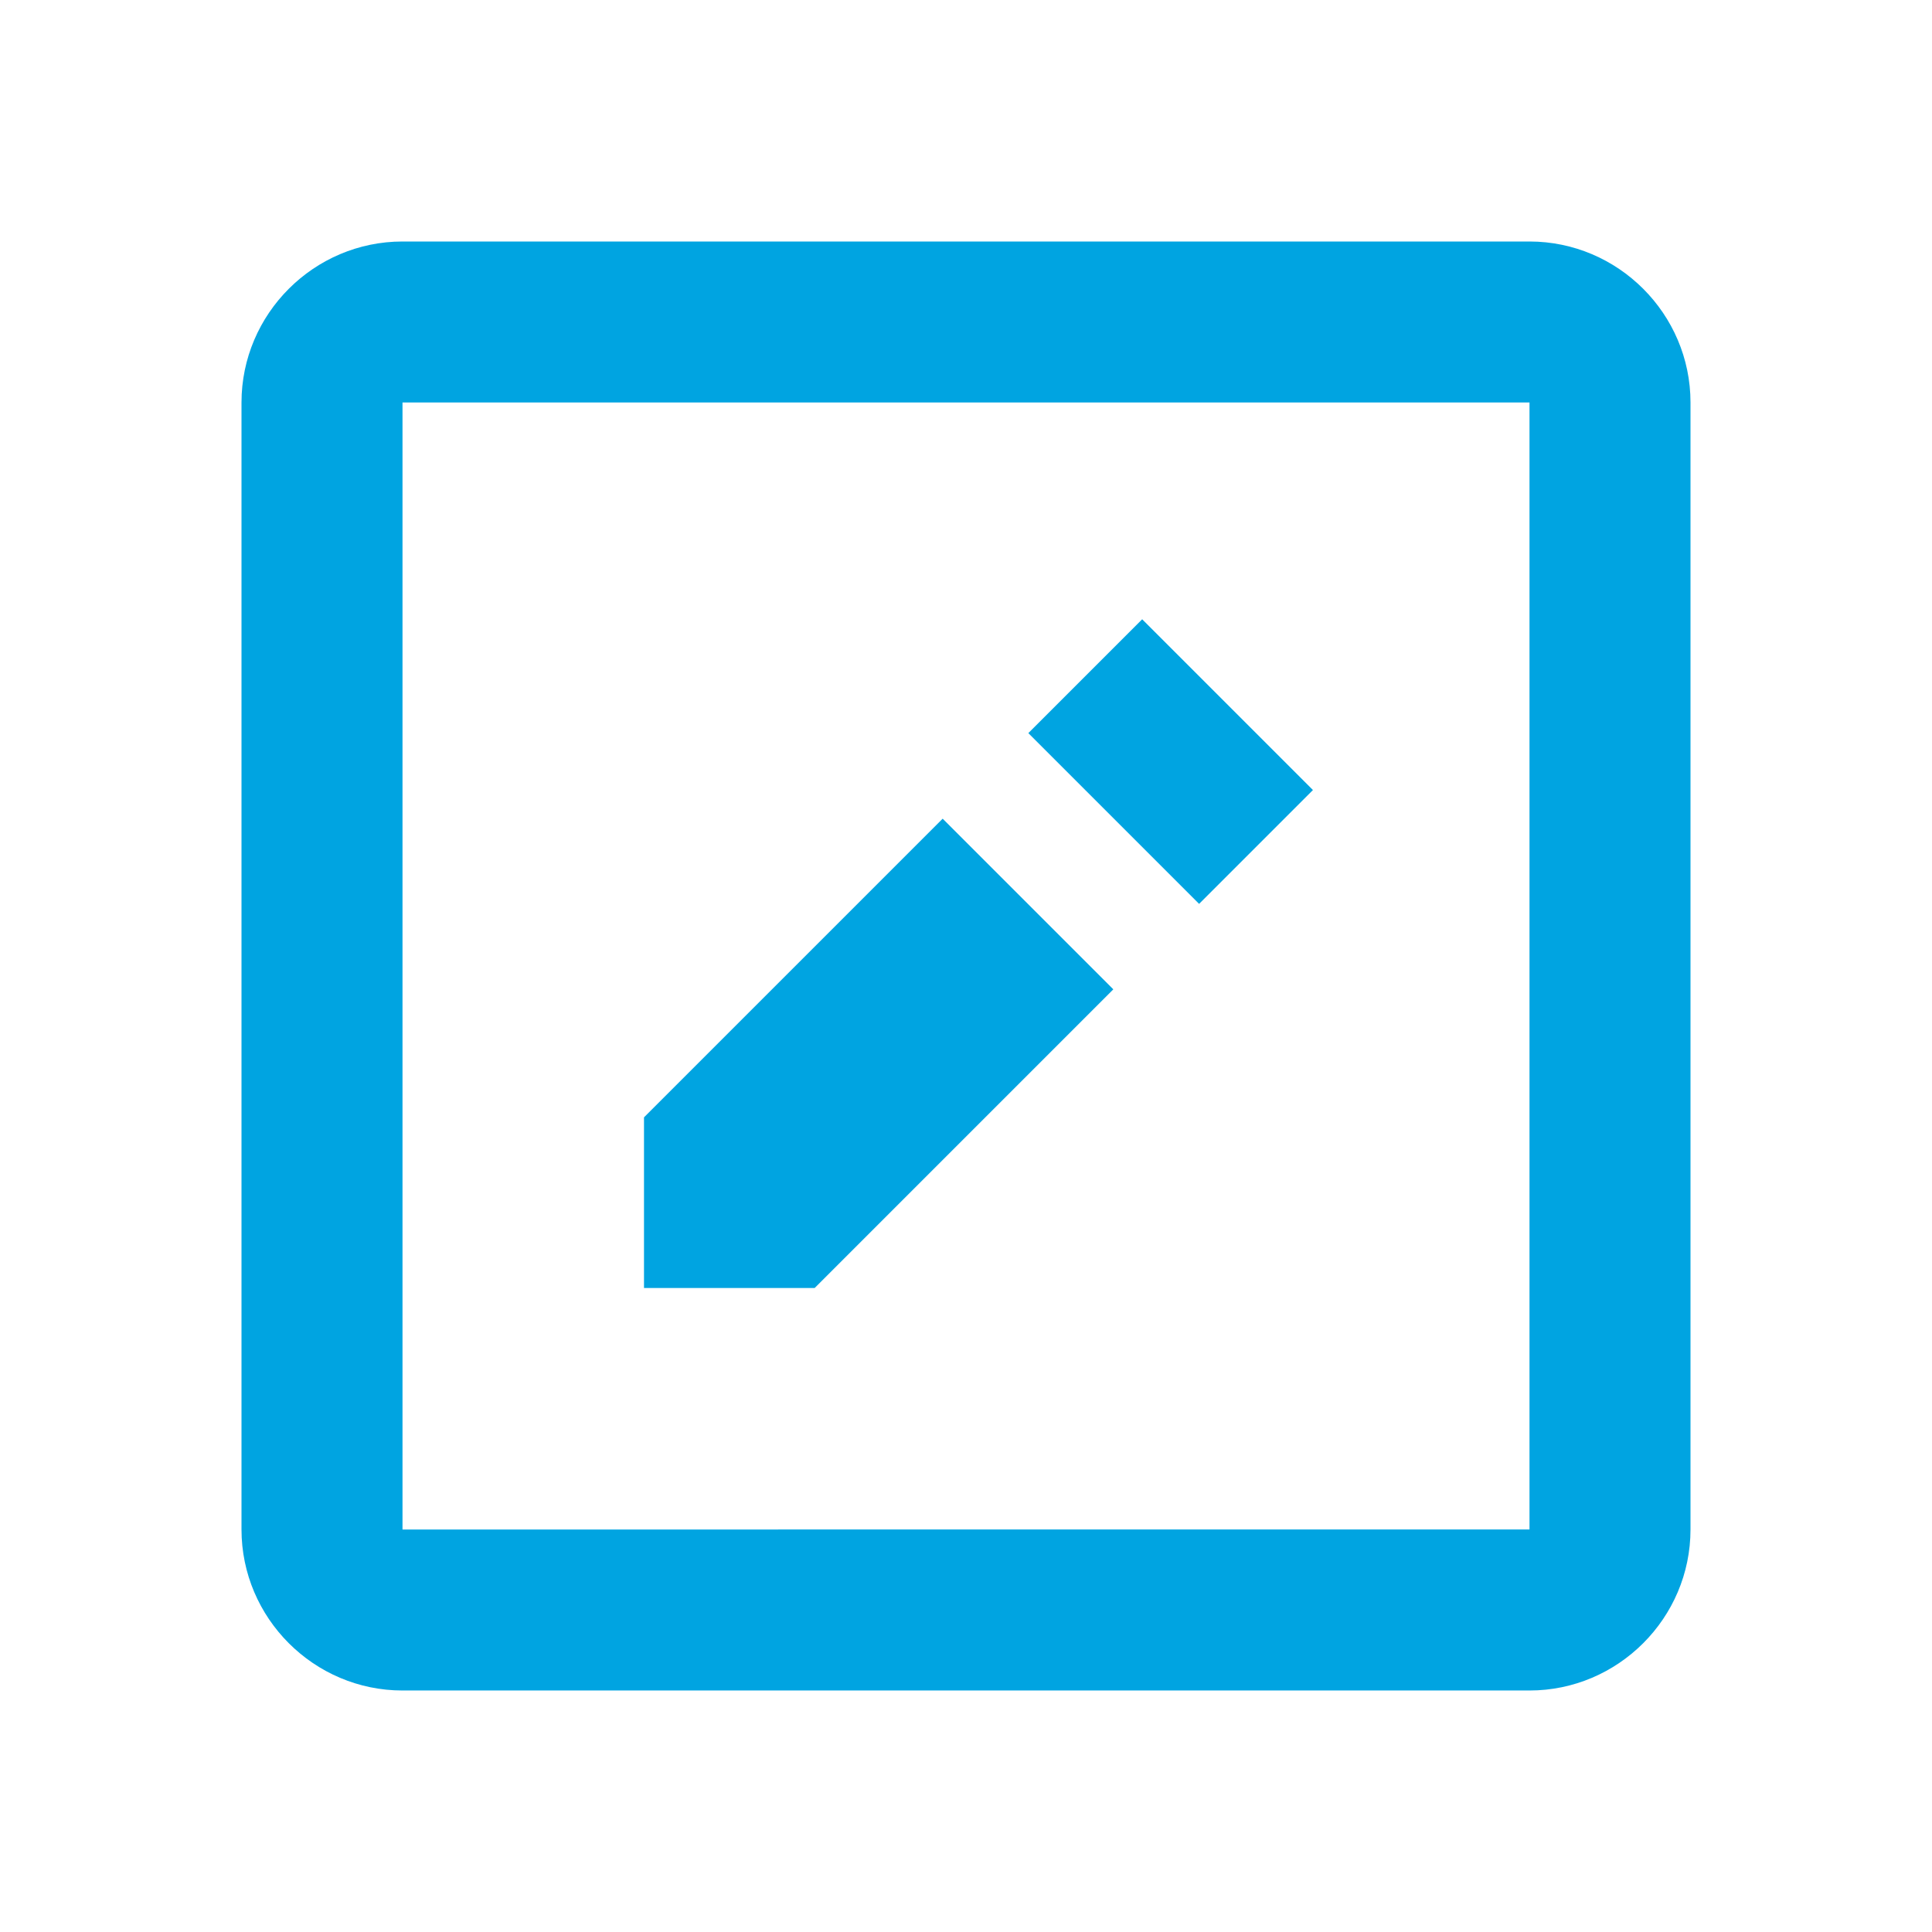 <?xml version="1.0" encoding="UTF-8"?><svg id="iconbox" xmlns="http://www.w3.org/2000/svg" fill="#00a4e1" width="24" height="24" viewBox="0 0 24 24" aria-hidden="true" focusable="false"><path class="color" d="M19,5v14H5V5h14m0-2H5c-1.1,0-2,.9-2,2v14c0,1.1,.9,2,2,2h14c1.1,0,2-.9,2-2V5c0-1.1-.9-2-2-2h0Z"></path><g><polygon class="color" points="10.12 16 8 16 8 13.88 11.71 10.17 13.83 12.29 10.12 16"></polygon><rect class="color" x="13.04" y="8.46" width="3" height="2" transform="translate(10.95 -7.51) rotate(45)"></rect></g></svg>